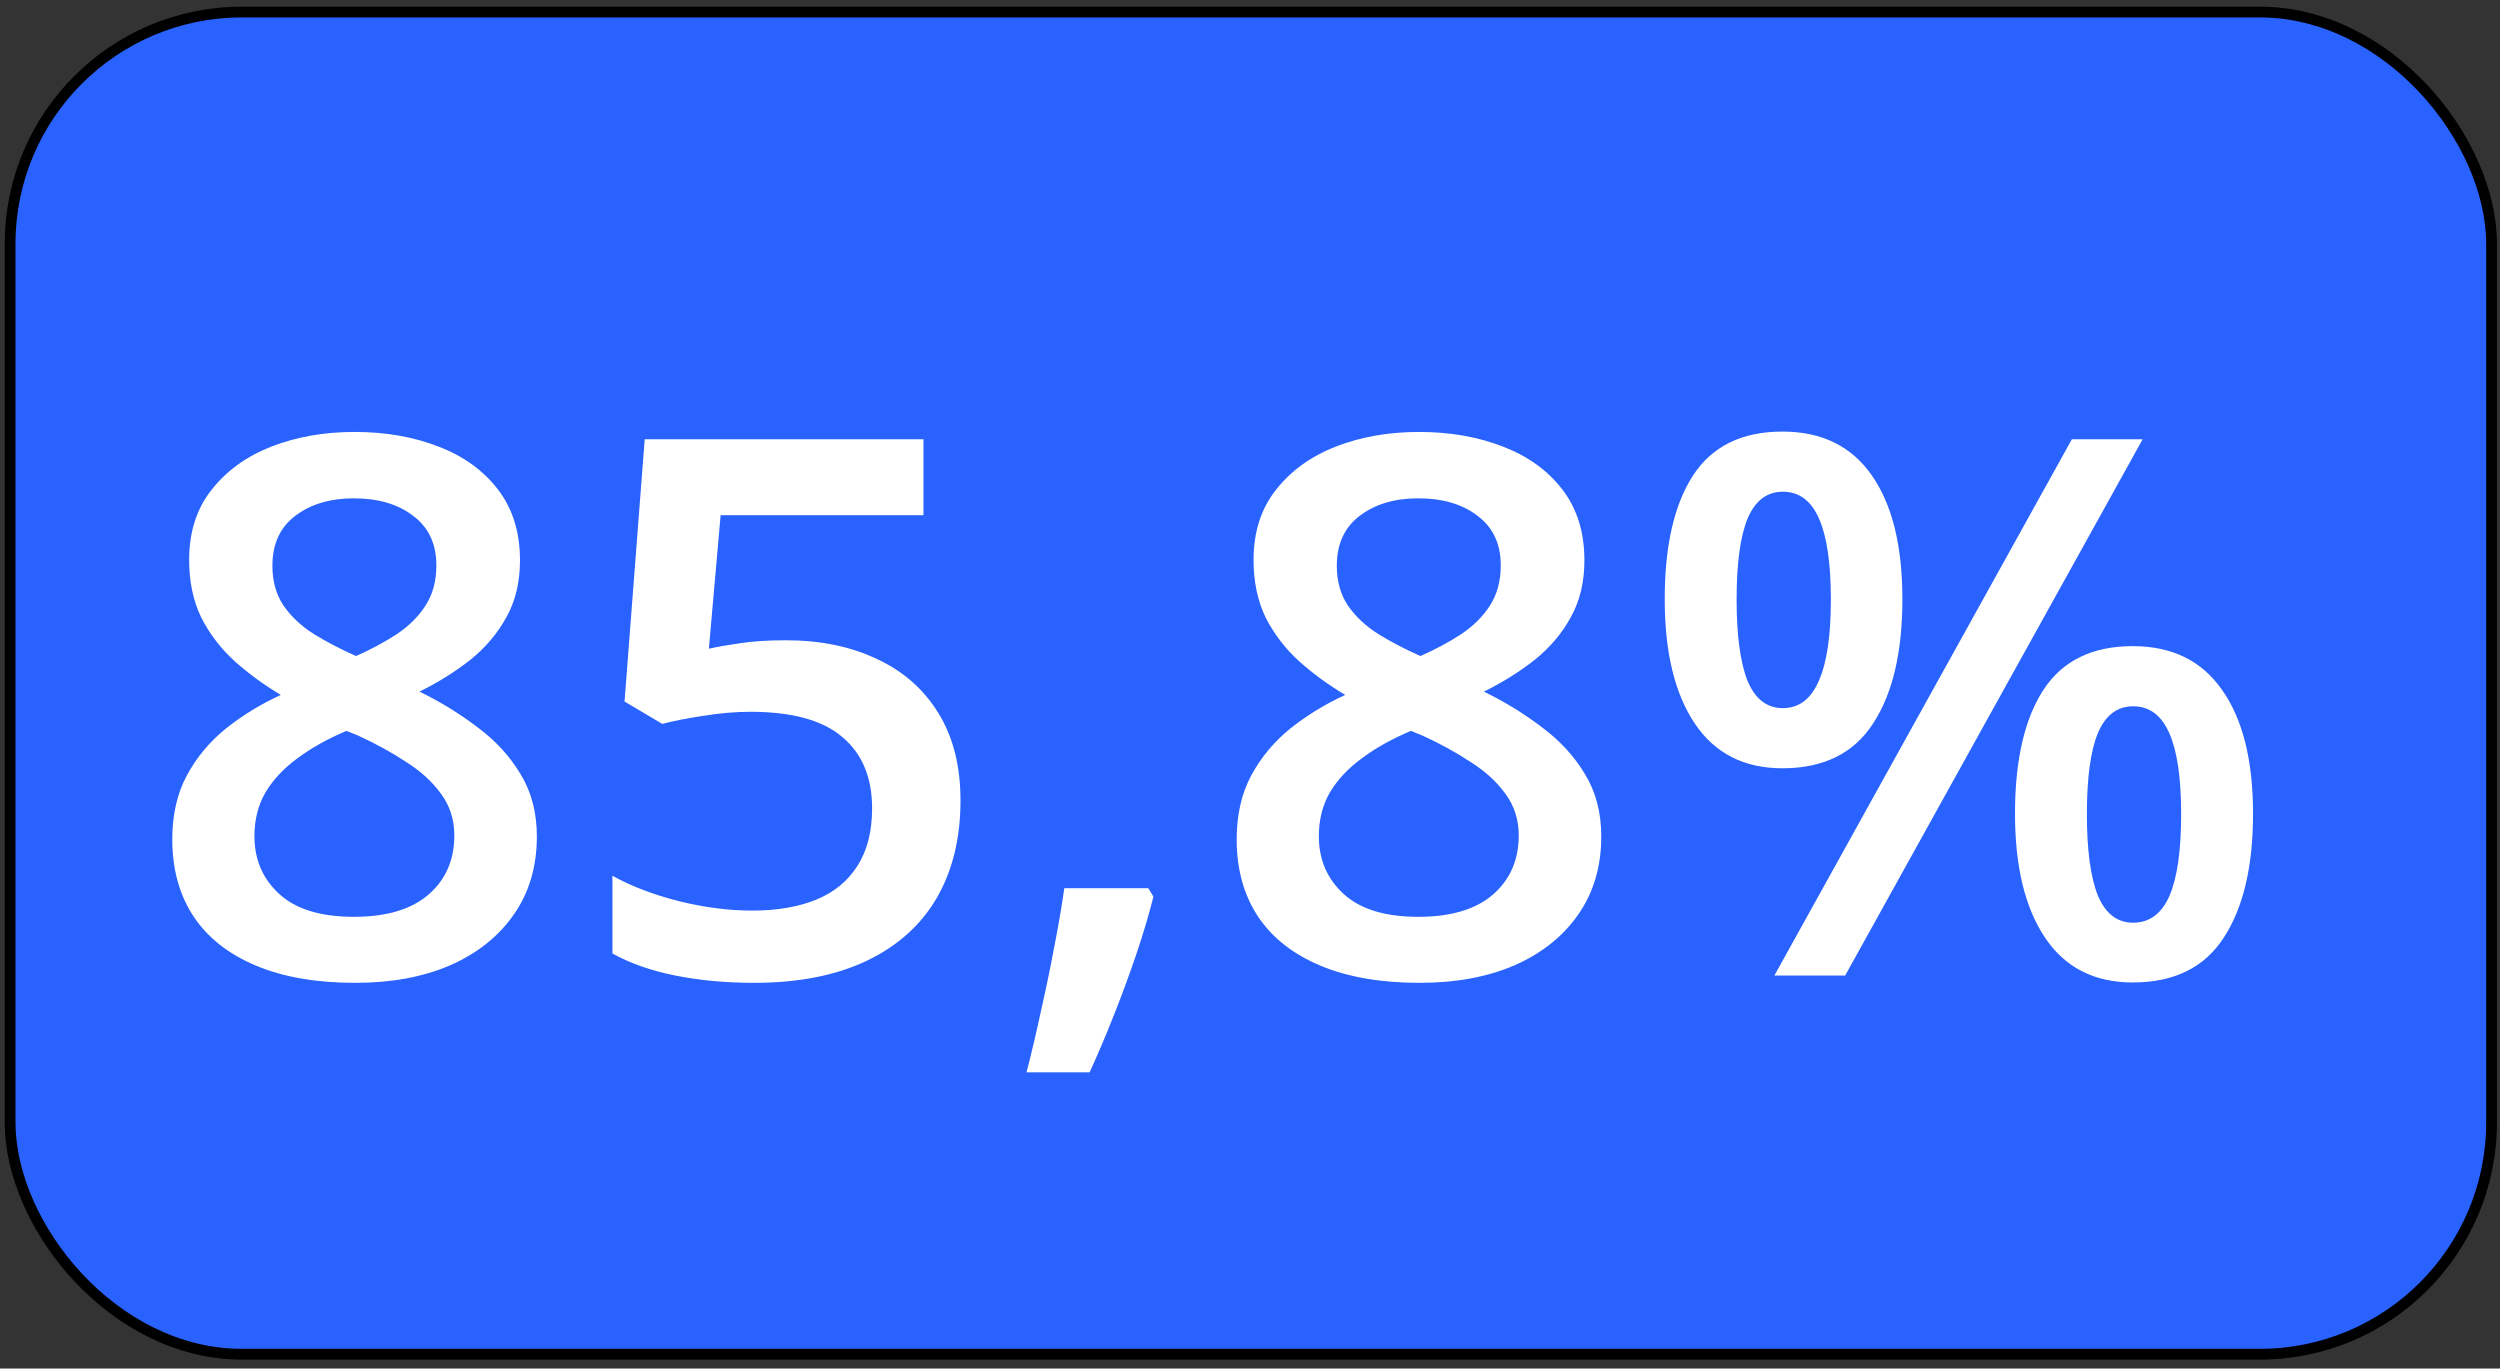 <?xml version="1.0" encoding="UTF-8"?> <svg xmlns="http://www.w3.org/2000/svg" width="232" height="127" viewBox="0 0 232 127" fill="none"><rect x="0" y="0" width="232" height="127" fill="#333333" stroke="none"/><rect x="0.938" y="1.119" width="230.278" height="124.552" rx="21.507" fill="#2962FF" stroke="black"></rect><path d="M32.904 40.084C35.786 40.084 38.384 40.538 40.699 41.445C43.013 42.33 44.851 43.658 46.213 45.428C47.574 47.198 48.255 49.387 48.255 51.997C48.255 54.017 47.835 55.775 46.996 57.273C46.179 58.77 45.067 60.087 43.66 61.221C42.253 62.333 40.676 63.32 38.929 64.182C40.88 65.135 42.673 66.236 44.307 67.484C45.963 68.709 47.291 70.15 48.289 71.807C49.31 73.463 49.821 75.403 49.821 77.627C49.821 80.418 49.106 82.835 47.676 84.877C46.27 86.897 44.307 88.462 41.788 89.574C39.269 90.663 36.331 91.208 32.972 91.208C29.364 91.208 26.29 90.675 23.748 89.608C21.207 88.542 19.278 87.022 17.962 85.047C16.645 83.05 15.988 80.668 15.988 77.899C15.988 75.608 16.441 73.622 17.349 71.943C18.257 70.264 19.471 68.811 20.991 67.586C22.534 66.361 24.225 65.328 26.063 64.489C24.497 63.558 23.067 62.514 21.774 61.357C20.48 60.177 19.448 58.827 18.676 57.307C17.928 55.764 17.553 53.982 17.553 51.963C17.553 49.376 18.245 47.209 19.63 45.462C21.014 43.692 22.863 42.353 25.178 41.445C27.515 40.538 30.09 40.084 32.904 40.084ZM23.612 77.593C23.612 79.772 24.383 81.564 25.926 82.971C27.47 84.378 29.773 85.081 32.836 85.081C35.877 85.081 38.191 84.389 39.78 83.005C41.368 81.621 42.162 79.794 42.162 77.525C42.162 76.073 41.754 74.791 40.937 73.679C40.143 72.567 39.065 71.58 37.703 70.718C36.365 69.833 34.878 69.016 33.245 68.267L32.155 67.824C30.385 68.573 28.865 69.424 27.594 70.377C26.323 71.308 25.336 72.363 24.633 73.543C23.952 74.723 23.612 76.073 23.612 77.593ZM32.836 46.245C30.635 46.245 28.82 46.789 27.39 47.878C25.983 48.945 25.28 50.488 25.28 52.508C25.28 53.937 25.62 55.162 26.301 56.184C27.004 57.205 27.946 58.09 29.126 58.839C30.306 59.565 31.611 60.245 33.04 60.881C34.425 60.268 35.672 59.599 36.784 58.873C37.919 58.124 38.815 57.239 39.473 56.218C40.154 55.174 40.495 53.926 40.495 52.473C40.495 50.477 39.78 48.945 38.35 47.878C36.943 46.789 35.105 46.245 32.836 46.245ZM72.932 59.417C76.132 59.417 78.945 59.996 81.374 61.153C83.824 62.288 85.73 63.967 87.092 66.191C88.453 68.392 89.134 71.092 89.134 74.291C89.134 77.786 88.397 80.804 86.922 83.345C85.447 85.864 83.28 87.804 80.42 89.166C77.561 90.527 74.078 91.208 69.971 91.208C67.361 91.208 64.922 90.981 62.653 90.527C60.406 90.073 58.466 89.393 56.833 88.485L56.833 81.269C58.534 82.222 60.577 83.005 62.959 83.618C65.342 84.208 67.622 84.503 69.801 84.503C72.115 84.503 74.101 84.162 75.757 83.482C77.414 82.801 78.684 81.757 79.57 80.35C80.477 78.943 80.931 77.162 80.931 75.006C80.931 72.147 80.012 69.946 78.174 68.403C76.359 66.837 73.511 66.054 69.63 66.054C68.269 66.054 66.817 66.179 65.274 66.429C63.753 66.656 62.483 66.905 61.462 67.178L57.956 65.101L59.828 40.765L85.696 40.765L85.696 47.81L66.874 47.81L65.784 60.2C66.601 60.018 67.577 59.848 68.712 59.689C69.846 59.508 71.253 59.417 72.932 59.417ZM106.561 82.426L107.038 83.209C106.629 84.843 106.107 86.602 105.472 88.485C104.837 90.368 104.145 92.252 103.396 94.135C102.647 96.041 101.887 97.834 101.115 99.513L95.261 99.513C95.737 97.675 96.191 95.746 96.622 93.727C97.076 91.73 97.484 89.756 97.848 87.804C98.233 85.83 98.54 84.037 98.767 82.426L106.561 82.426ZM131.681 40.084C134.563 40.084 137.161 40.538 139.475 41.445C141.79 42.33 143.628 43.658 144.99 45.428C146.351 47.198 147.032 49.387 147.032 51.997C147.032 54.017 146.612 55.775 145.772 57.273C144.955 58.77 143.844 60.087 142.437 61.221C141.03 62.333 139.453 63.32 137.705 64.182C139.657 65.135 141.45 66.236 143.083 67.484C144.74 68.709 146.067 70.15 147.066 71.807C148.087 73.463 148.597 75.403 148.597 77.627C148.597 80.418 147.883 82.835 146.453 84.877C145.046 86.897 143.083 88.462 140.565 89.574C138.046 90.663 135.107 91.208 131.749 91.208C128.141 91.208 125.066 90.675 122.525 89.608C119.983 88.542 118.055 87.022 116.738 85.047C115.422 83.05 114.764 80.668 114.764 77.899C114.764 75.608 115.218 73.622 116.126 71.943C117.033 70.264 118.247 68.811 119.768 67.586C121.311 66.361 123.001 65.328 124.839 64.489C123.274 63.558 121.844 62.514 120.551 61.357C119.257 60.177 118.225 58.827 117.453 57.307C116.704 55.764 116.33 53.982 116.33 51.963C116.33 49.376 117.022 47.209 118.406 45.462C119.79 43.692 121.64 42.353 123.954 41.445C126.292 40.538 128.867 40.084 131.681 40.084ZM122.389 77.593C122.389 79.772 123.16 81.564 124.703 82.971C126.246 84.378 128.549 85.081 131.613 85.081C134.653 85.081 136.968 84.389 138.556 83.005C140.145 81.621 140.939 79.794 140.939 77.525C140.939 76.073 140.531 74.791 139.714 73.679C138.92 72.567 137.842 71.58 136.48 70.718C135.141 69.833 133.655 69.016 132.021 68.267L130.932 67.824C129.162 68.573 127.642 69.424 126.371 70.377C125.1 71.308 124.113 72.363 123.41 73.543C122.729 74.723 122.389 76.073 122.389 77.593ZM131.613 46.245C129.412 46.245 127.596 46.789 126.167 47.878C124.76 48.945 124.056 50.488 124.056 52.508C124.056 53.937 124.397 55.162 125.078 56.184C125.781 57.205 126.723 58.09 127.903 58.839C129.083 59.565 130.387 60.245 131.817 60.881C133.201 60.268 134.449 59.599 135.561 58.873C136.696 58.124 137.592 57.239 138.25 56.218C138.931 55.174 139.271 53.926 139.271 52.473C139.271 50.477 138.556 48.945 137.127 47.878C135.72 46.789 133.882 46.245 131.613 46.245ZM165.412 40.05C169.065 40.05 171.834 41.411 173.717 44.134C175.601 46.835 176.542 50.658 176.542 55.605C176.542 60.529 175.635 64.375 173.819 67.144C172.027 69.912 169.224 71.296 165.412 71.296C161.849 71.296 159.138 69.912 157.277 67.144C155.416 64.375 154.486 60.529 154.486 55.605C154.486 50.658 155.36 46.835 157.107 44.134C158.877 41.411 161.645 40.05 165.412 40.05ZM165.446 45.632C163.971 45.632 162.882 46.46 162.178 48.117C161.498 49.773 161.157 52.281 161.157 55.639C161.157 58.975 161.498 61.493 162.178 63.195C162.882 64.874 163.971 65.714 165.446 65.714C166.944 65.714 168.056 64.874 168.782 63.195C169.531 61.516 169.905 58.997 169.905 55.639C169.905 52.303 169.542 49.807 168.816 48.151C168.09 46.471 166.966 45.632 165.446 45.632ZM198.837 40.765L171.232 90.527L164.663 90.527L192.268 40.765L198.837 40.765ZM197.918 59.962C201.571 59.962 204.34 61.323 206.223 64.046C208.129 66.746 209.082 70.57 209.082 75.517C209.082 80.418 208.174 84.253 206.359 87.022C204.566 89.79 201.753 91.174 197.918 91.174C194.355 91.174 191.644 89.79 189.783 87.022C187.922 84.253 186.992 80.418 186.992 75.517C186.992 70.57 187.865 66.746 189.613 64.046C191.383 61.323 194.151 59.962 197.918 59.962ZM197.952 65.544C196.477 65.544 195.388 66.372 194.684 68.029C194.003 69.685 193.663 72.192 193.663 75.551C193.663 78.886 194.003 81.405 194.684 83.107C195.388 84.786 196.477 85.626 197.952 85.626C199.472 85.626 200.595 84.798 201.322 83.141C202.048 81.462 202.411 78.932 202.411 75.551C202.411 72.215 202.048 69.719 201.322 68.063C200.595 66.383 199.472 65.544 197.952 65.544Z" fill="white"></path></svg> 